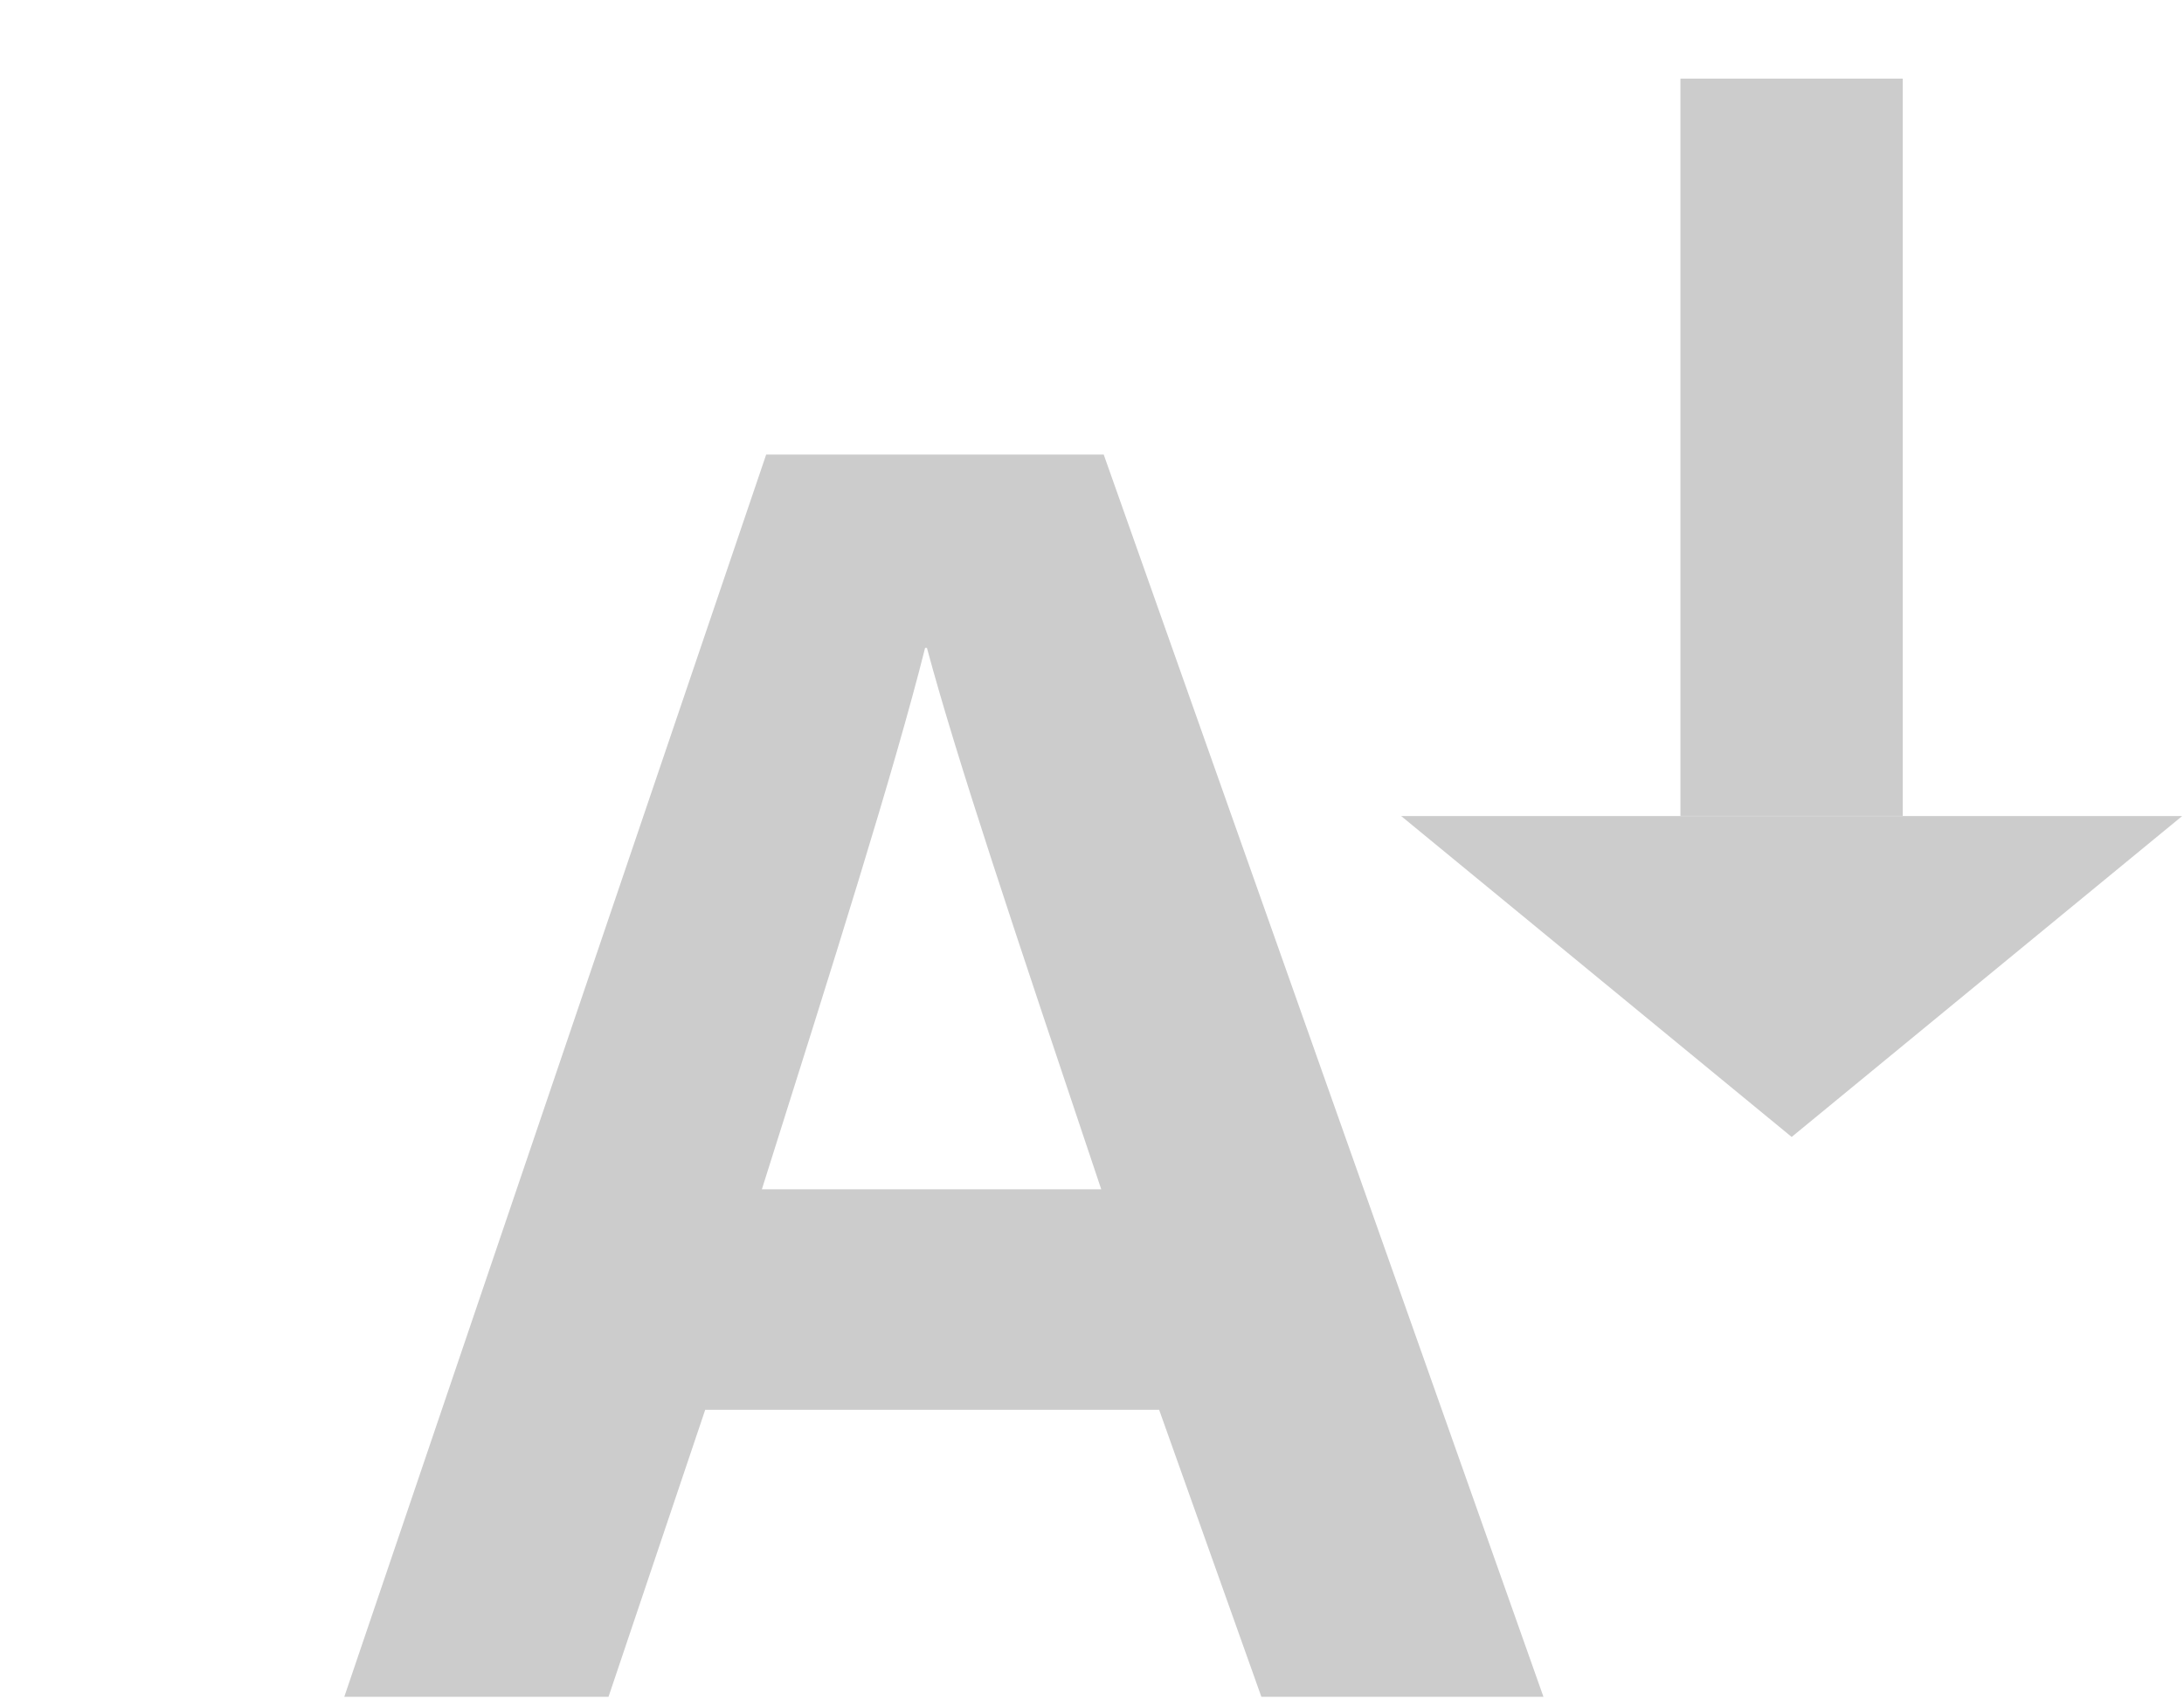 <?xml version="1.0" encoding="utf-8"?>
<!-- Generator: Adobe Illustrator 23.0.3, SVG Export Plug-In . SVG Version: 6.00 Build 0)  -->
<svg version="1.1" baseProfile="tiny" id="Capa_1" xmlns="http://www.w3.org/2000/svg" xmlns:xlink="http://www.w3.org/1999/xlink"
	 x="0px" y="0px" viewBox="0 0 354.6 277.1" xml:space="preserve">
<g>
	<path fill="#CCCCCC" d="M114.5,228.9l-15.7,46.6H55.9l68.5-201.7h54.8l71.4,201.7h-45.8l-16.6-46.6H114.5z M178.8,193.1
		c-14.3-42.6-23.4-69.7-28.3-87.9h-0.3c-5,19.9-15,51.5-26.5,87.9H178.8z"/>
</g>
<polygon fill="#CCCCCC" points="290.9,184.6 354.3,132.5 227.5,132.5 "/>
<rect x="272.9" y="12.8" transform="matrix(-1 -1.224647e-16 1.224647e-16 -1 581.839 145.27)" fill="#CCCCCC" width="36.1" height="119.7"/>
</svg>
